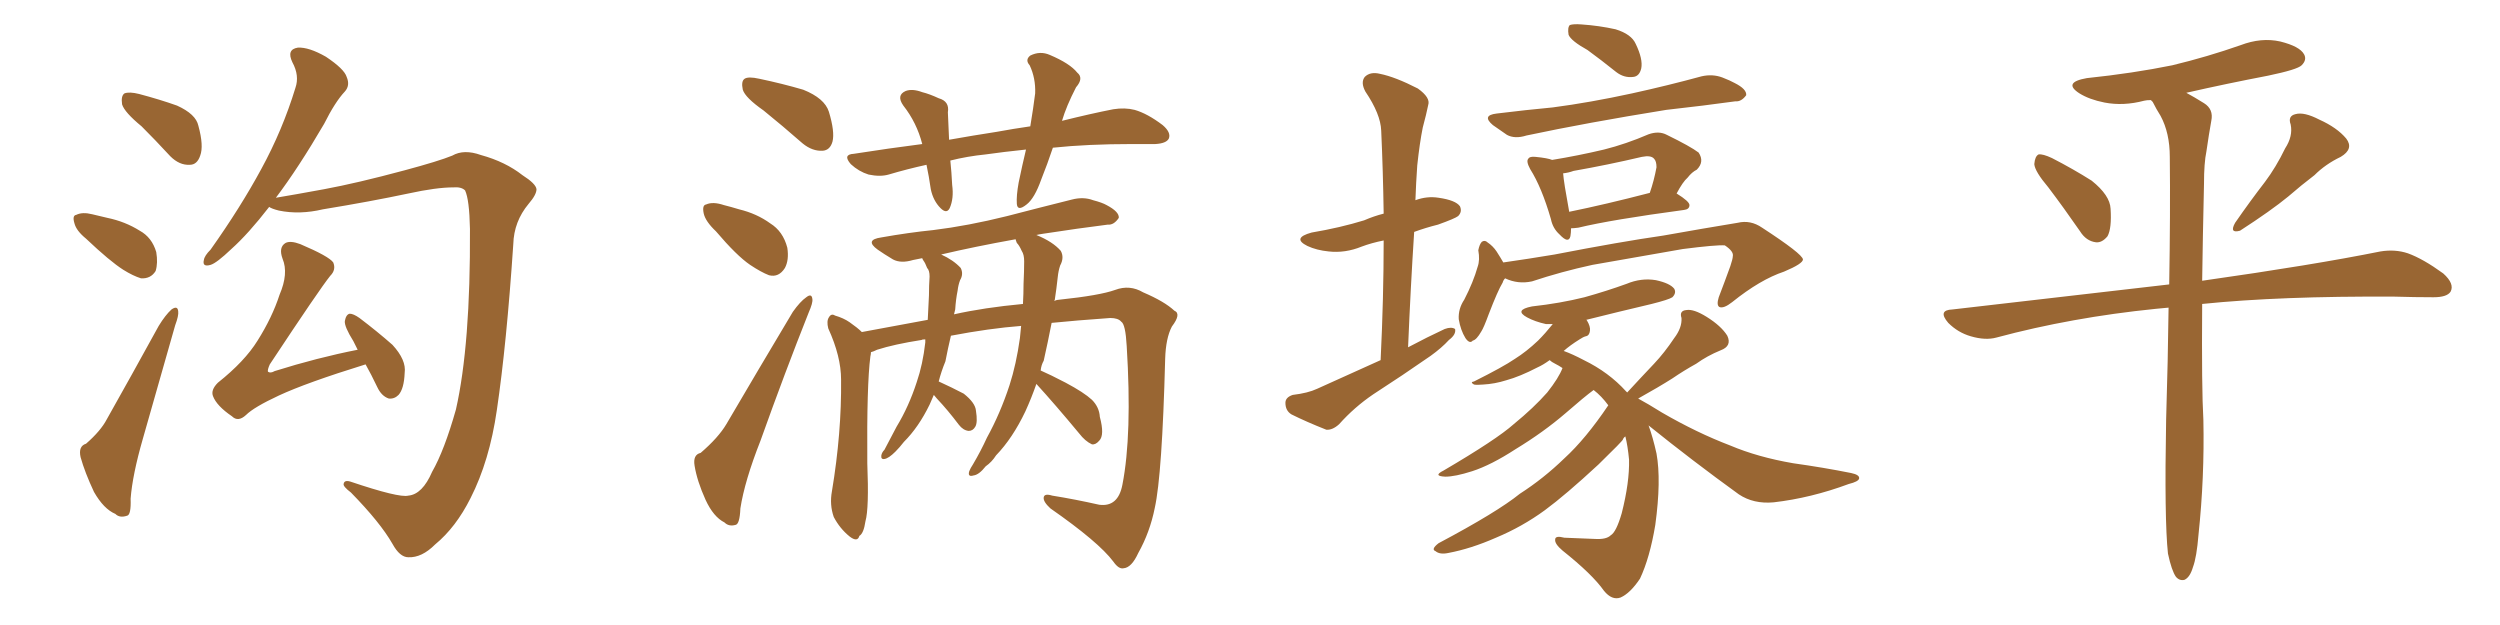 <svg xmlns="http://www.w3.org/2000/svg" xmlns:xlink="http://www.w3.org/1999/xlink" width="600" height="150"><path fill="#996633" padding="10" d="M33.98 30.32L33.98 30.32Q29.88 26.95 29.30 25.05L29.30 25.05Q29.00 23.00 29.88 22.41L29.88 22.41Q31.05 21.97 33.40 22.56L33.40 22.56Q38.38 23.88 42.48 25.34L42.48 25.34Q47.02 27.39 47.61 30.18L47.61 30.18Q48.93 35.01 48.05 37.35L48.05 37.35Q47.31 39.55 45.56 39.55L45.56 39.55Q43.07 39.70 40.87 37.50L40.87 37.50Q37.21 33.54 33.98 30.32ZM20.65 57.28L20.65 57.28Q18.31 55.37 17.87 53.61L17.87 53.61Q17.29 51.71 18.31 51.56L18.31 51.56Q19.78 50.83 22.12 51.42L22.12 51.42Q23.88 51.86 25.78 52.29L25.78 52.29Q30.03 53.17 33.54 55.37L33.54 55.37Q36.47 56.98 37.50 60.50L37.50 60.50Q37.94 63.13 37.35 65.04L37.35 65.04Q36.18 66.94 33.84 66.80L33.84 66.80Q31.93 66.21 29.59 64.75L29.59 64.75Q26.37 62.70 20.65 57.28ZM20.65 106.49L20.65 106.49Q24.17 103.42 25.63 100.63L25.63 100.63Q31.49 90.23 38.09 78.22L38.09 78.22Q39.70 75.59 41.16 74.27L41.16 74.27Q42.63 73.24 42.77 74.71L42.77 74.71Q42.92 75.73 42.04 78.08L42.04 78.08Q38.38 90.82 34.28 105.32L34.28 105.32Q31.79 113.96 31.35 119.68L31.35 119.68Q31.49 123.63 30.47 123.78L30.47 123.78Q28.71 124.37 27.69 123.34L27.69 123.34Q24.90 122.17 22.56 118.07L22.56 118.07Q20.36 113.38 19.34 109.72L19.34 109.72Q18.75 107.08 20.65 106.49ZM98.00 118.95L98.00 118.95Q101.37 118.65 103.71 113.23L103.71 113.23Q106.64 108.11 109.42 98.29L109.42 98.29Q112.94 82.76 112.79 54.93L112.79 54.93Q112.65 47.90 111.62 45.70L111.62 45.70Q110.74 44.82 108.84 44.97L108.84 44.97Q104.74 44.97 98.00 46.44L98.00 46.44Q89.06 48.34 77.49 50.24L77.49 50.24Q71.92 51.56 66.94 50.54L66.94 50.54Q65.19 50.10 64.60 49.66L64.60 49.66Q59.62 56.10 55.52 59.77L55.52 59.77Q52.00 63.13 50.54 63.57L50.54 63.57Q48.49 64.16 48.93 62.40L48.93 62.40Q49.07 61.38 50.54 59.91L50.54 59.91Q57.71 49.80 62.70 40.58L62.70 40.58Q67.82 31.20 70.90 21.09L70.90 21.09Q71.92 18.16 70.17 14.94L70.17 14.94Q68.70 11.87 71.48 11.43L71.48 11.43Q74.12 11.28 78.22 13.62L78.22 13.62Q82.62 16.55 83.20 18.46L83.20 18.46Q84.08 20.51 82.76 21.97L82.76 21.97Q80.42 24.46 77.78 29.74L77.78 29.74Q71.63 40.28 66.21 47.46L66.21 47.46Q70.61 46.73 77.78 45.41L77.78 45.41Q85.69 43.95 97.12 40.87L97.12 40.87Q105.32 38.67 108.54 37.35L108.54 37.35Q111.33 35.74 115.43 37.21L115.43 37.21Q121.29 38.82 125.39 42.04L125.39 42.04Q128.61 44.09 128.76 45.41L128.76 45.41Q128.76 46.73 126.86 48.93L126.86 48.93Q123.34 53.17 123.19 58.59L123.19 58.59Q121.58 82.62 119.24 98.44L119.24 98.44Q117.48 110.60 112.94 119.53L112.94 119.53Q109.42 126.56 104.44 130.66L104.44 130.66Q101.22 133.89 98.00 133.74L98.00 133.74Q95.95 133.74 94.19 130.52L94.19 130.52Q91.26 125.39 84.23 118.21L84.23 118.21Q82.32 116.75 82.47 116.16L82.47 116.16Q82.62 115.14 84.08 115.58L84.08 115.58Q95.80 119.53 98.00 118.95ZM87.74 87.45L87.74 87.45L87.74 87.45Q73.54 91.85 66.94 94.92L66.94 94.92Q60.94 97.71 59.03 99.61L59.03 99.61Q57.13 101.37 55.66 99.90L55.66 99.90Q52.00 97.41 51.12 95.07L51.12 95.07Q50.54 93.60 52.29 91.85L52.29 91.85Q58.74 86.72 61.82 81.74L61.82 81.74Q65.33 76.17 67.09 70.75L67.09 70.75Q69.29 65.63 67.82 62.11L67.82 62.11Q66.80 59.33 68.55 58.30L68.55 58.30Q69.73 57.71 72.07 58.59L72.07 58.59Q78.96 61.52 79.98 62.99L79.98 62.99Q80.71 64.75 79.25 66.21L79.25 66.21Q76.76 69.29 64.75 87.45L64.75 87.45Q64.16 88.77 64.31 89.21L64.31 89.21Q64.89 89.65 65.92 89.06L65.92 89.06Q76.17 85.84 85.84 83.94L85.84 83.94Q85.25 82.76 84.81 81.88L84.81 81.88Q82.62 78.37 82.76 77.05L82.76 77.05Q83.06 75.44 83.94 75.29L83.94 75.29Q84.81 75.29 86.28 76.32L86.28 76.32Q90.53 79.54 94.19 82.76L94.19 82.76Q97.56 86.43 97.12 89.50L97.12 89.50Q96.97 93.31 95.65 94.78L95.65 94.78Q94.63 95.80 93.31 95.65L93.31 95.65Q91.55 95.07 90.53 92.87L90.53 92.87Q89.06 89.79 87.74 87.45ZM183.25 26.51L183.25 26.51Q178.86 23.44 178.27 21.53L178.27 21.53Q177.83 19.48 178.71 18.90L178.71 18.90Q179.59 18.31 182.23 18.90L182.23 18.90Q187.79 20.07 192.77 21.53L192.77 21.53Q197.90 23.58 198.93 26.81L198.93 26.81Q200.39 31.64 199.80 33.98L199.80 33.98Q199.22 36.04 197.46 36.18L197.46 36.18Q194.97 36.33 192.63 34.42L192.63 34.42Q187.79 30.18 183.25 26.51ZM171.83 55.52L171.83 55.52Q169.34 53.17 168.90 51.27L168.90 51.27Q168.46 49.22 169.48 49.07L169.48 49.07Q171.09 48.34 173.73 49.22L173.73 49.22Q175.49 49.66 177.39 50.24L177.39 50.24Q181.64 51.27 184.86 53.61L184.86 53.61Q187.94 55.52 188.96 59.47L188.96 59.47Q189.40 62.40 188.38 64.31L188.38 64.31Q186.91 66.65 184.57 66.06L184.57 66.06Q182.67 65.33 180.03 63.57L180.03 63.57Q176.81 61.38 171.83 55.52ZM168.16 108.69L168.16 108.69Q172.41 105.03 174.32 101.81L174.32 101.81Q181.79 89.06 190.28 74.85L190.28 74.85Q192.04 72.36 193.51 71.34L193.51 71.34Q194.82 70.31 194.97 71.78L194.97 71.78Q195.12 72.66 194.09 75L194.09 75Q188.38 89.36 182.52 105.76L182.52 105.76Q178.71 115.43 177.69 122.02L177.69 122.02Q177.54 125.83 176.51 125.98L176.51 125.98Q174.90 126.42 173.88 125.39L173.88 125.39Q171.24 124.07 169.34 119.97L169.34 119.97Q167.29 115.43 166.70 111.77L166.70 111.77Q166.26 109.13 168.16 108.69ZM252.69 35.45L252.69 35.45Q251.37 39.40 249.90 43.07L249.90 43.07Q248.29 47.61 246.39 49.07L246.39 49.07Q244.19 50.83 244.04 48.93L244.04 48.93Q243.90 47.02 244.48 43.80L244.48 43.80Q245.36 39.55 246.24 35.89L246.24 35.89Q240.67 36.47 236.57 37.06L236.57 37.06Q232.18 37.50 228.08 38.53L228.08 38.53Q228.37 41.31 228.52 44.38L228.52 44.38Q228.96 47.61 227.93 49.95L227.93 49.95Q227.20 51.42 225.73 49.95L225.73 49.95Q223.97 48.19 223.39 45.41L223.39 45.41Q222.95 42.33 222.36 39.55L222.36 39.55Q217.68 40.58 213.28 41.89L213.28 41.89Q211.23 42.48 208.45 41.89L208.45 41.89Q206.10 41.16 204.20 39.40L204.20 39.40Q202.15 37.06 204.93 36.91L204.93 36.91Q213.28 35.60 221.34 34.57L221.34 34.57Q220.02 29.44 216.80 25.34L216.80 25.34Q215.04 22.85 217.38 21.83L217.38 21.83Q218.99 21.24 221.34 22.12L221.34 22.12Q223.10 22.56 225.29 23.58L225.29 23.58Q227.93 24.32 227.49 26.95L227.49 26.95Q227.64 29.88 227.78 33.54L227.78 33.54Q233.50 32.52 239.21 31.64L239.21 31.64Q243.16 30.91 247.27 30.32L247.27 30.32Q248.00 25.93 248.44 22.41L248.44 22.41Q248.58 18.75 247.12 15.67L247.12 15.67Q245.95 14.36 247.27 13.33L247.27 13.33Q249.61 12.16 251.95 13.18L251.95 13.18Q256.79 15.23 258.54 17.43L258.54 17.43Q260.16 18.75 258.25 20.95L258.25 20.95Q255.91 25.49 254.88 29.00L254.88 29.00Q261.91 27.25 267.19 26.22L267.19 26.22Q269.97 25.78 272.31 26.37L272.31 26.37Q275.39 27.25 279.05 30.03L279.05 30.03Q281.10 31.79 280.52 33.25L280.52 33.25Q279.93 34.42 277.29 34.57L277.29 34.57Q274.51 34.57 271.73 34.57L271.73 34.57Q261.04 34.57 252.69 35.45ZM248.73 92.14L248.73 92.14Q247.56 95.51 246.09 98.73L246.09 98.73Q243.02 105.18 239.06 109.28L239.06 109.28Q238.04 110.89 236.57 111.91L236.57 111.91Q234.96 113.96 233.64 114.11L233.64 114.11Q232.18 114.55 232.62 113.09L232.62 113.09Q232.91 112.35 233.50 111.47L233.50 111.47Q235.40 108.25 236.87 105.03L236.87 105.03Q240.09 99.17 242.29 92.43L242.29 92.43Q243.90 87.45 244.78 81.15L244.78 81.15Q244.92 79.69 245.07 78.22L245.07 78.22Q237.45 78.81 228.22 80.57L228.22 80.57Q227.49 83.64 226.90 86.72L226.90 86.72Q225.88 89.21 225.29 91.55L225.29 91.55Q228.52 93.02 231.30 94.48L231.30 94.48Q234.08 96.68 234.23 98.58L234.23 98.58Q234.67 101.37 234.08 102.39L234.08 102.39Q233.50 103.42 232.47 103.42L232.47 103.42Q231.15 103.27 230.13 101.95L230.13 101.95Q227.49 98.44 224.85 95.65L224.85 95.65Q224.27 94.92 224.12 94.78L224.12 94.78Q223.54 96.09 223.10 97.12L223.10 97.12Q220.46 102.54 216.94 106.05L216.94 106.05Q215.92 107.37 214.89 108.40L214.89 108.40Q213.28 110.01 212.26 110.16L212.26 110.16Q211.38 110.30 211.52 109.28L211.52 109.28Q211.67 108.54 212.26 107.96L212.26 107.96Q213.72 105.18 215.19 102.39L215.19 102.39Q218.12 97.56 220.02 91.70L220.02 91.70Q221.48 87.45 222.07 82.18L222.07 82.18Q222.07 81.59 222.07 81.45L222.07 81.45Q221.34 81.45 221.19 81.59L221.19 81.59Q214.60 82.62 210.50 83.94L210.50 83.94Q209.62 84.38 209.03 84.52L209.03 84.52Q209.03 84.96 208.89 85.55L208.89 85.55Q208.01 92.29 208.15 111.18L208.15 111.18Q208.59 122.02 207.71 125.10L207.71 125.10Q207.28 128.03 206.25 128.61L206.25 128.61Q205.81 130.22 203.91 128.76L203.91 128.76Q201.56 126.86 200.10 124.07L200.10 124.07Q199.07 121.14 199.66 117.92L199.66 117.92Q202.00 103.86 201.86 91.11L201.86 91.11Q201.86 85.55 198.78 78.81L198.78 78.81Q198.34 77.05 198.93 76.17L198.93 76.17Q199.51 75.15 200.39 75.73L200.39 75.73Q202.44 76.32 203.91 77.34L203.91 77.34Q205.81 78.66 206.84 79.69L206.84 79.69Q214.60 78.22 222.66 76.76L222.66 76.76Q222.80 73.68 222.95 70.90L222.95 70.90Q222.95 68.55 223.10 66.36L223.10 66.36Q223.10 64.89 222.51 64.31L222.51 64.31Q222.07 63.13 221.63 62.55L221.63 62.55Q221.34 62.11 221.34 61.96L221.34 61.96Q220.02 62.26 219.14 62.40L219.14 62.40Q216.21 63.28 214.31 62.26L214.31 62.26Q212.11 60.94 210.64 59.91L210.64 59.91Q207.42 57.57 211.52 56.98L211.52 56.98Q218.12 55.81 223.97 55.22L223.97 55.22Q232.32 54.20 241.70 51.86L241.70 51.86Q249.61 49.80 257.23 47.90L257.23 47.90Q260.01 47.17 262.35 48.05L262.35 48.05Q264.55 48.63 265.58 49.22L265.58 49.22Q268.65 50.83 268.51 52.29L268.51 52.29Q267.33 54.05 265.87 53.91L265.87 53.91Q258.84 54.79 250.34 56.10L250.34 56.10Q249.32 56.25 248.73 56.40L248.73 56.40Q252.69 58.01 254.59 60.21L254.59 60.21Q255.47 61.82 254.44 63.72L254.44 63.72Q254.00 65.04 253.86 66.50L253.86 66.50Q253.56 69.29 253.13 72.07L253.13 72.07Q252.98 72.07 252.98 72.22L252.98 72.22Q253.71 71.92 254.30 71.92L254.30 71.92Q263.96 70.90 267.63 69.58L267.63 69.58Q271.14 68.26 274.37 70.17L274.37 70.17Q279.49 72.36 281.84 74.56L281.84 74.56Q283.59 75.29 281.25 78.37L281.25 78.37Q279.79 81.15 279.64 86.13L279.64 86.13Q278.91 113.96 277.15 121.88L277.15 121.88Q275.98 127.73 273.19 132.71L273.19 132.71Q271.58 136.23 269.68 136.38L269.68 136.38Q268.51 136.67 267.19 134.77L267.19 134.77Q263.67 130.08 252.10 122.02L252.10 122.02Q250.34 120.41 250.49 119.38L250.49 119.38Q250.63 118.36 252.54 118.95L252.54 118.95Q257.96 119.82 263.82 121.14L263.82 121.14Q268.36 121.73 269.38 116.31L269.38 116.31Q271.73 104.30 270.41 83.06L270.41 83.06Q270.12 77.78 269.09 77.20L269.09 77.20Q268.36 76.32 266.46 76.32L266.46 76.32Q258.25 76.90 252.39 77.49L252.39 77.49Q251.51 82.03 250.49 86.57L250.49 86.57Q249.90 87.60 249.76 88.92L249.76 88.92Q252.10 89.94 255.76 91.85L255.76 91.85Q260.16 94.19 262.06 95.95L262.06 95.95Q263.82 97.71 263.96 100.05L263.96 100.05Q265.14 104.44 263.82 105.76L263.82 105.76Q262.94 106.79 262.06 106.64L262.06 106.64Q260.45 105.91 258.98 104.00L258.98 104.00Q253.27 97.12 248.73 92.14ZM244.04 58.30L244.04 58.30L244.04 58.30Q243.75 57.57 243.75 57.42L243.75 57.42Q233.94 59.18 225.88 61.08L225.88 61.08Q228.81 62.40 230.57 64.31L230.57 64.31Q231.30 65.77 230.42 67.24L230.42 67.24Q229.98 68.41 229.83 69.73L229.83 69.73Q229.39 71.92 229.25 74.27L229.25 74.27Q229.10 74.85 228.96 75.44L228.96 75.44Q236.13 73.83 245.51 72.95L245.51 72.95Q245.65 70.46 245.65 68.12L245.65 68.12Q245.80 65.04 245.80 62.70L245.80 62.70Q245.80 61.08 245.21 60.21L245.21 60.21Q244.63 58.89 244.04 58.30ZM331.35 86.43L331.35 86.43Q332.08 71.48 332.08 57.71L332.08 57.71Q329.15 58.30 326.81 59.18L326.81 59.18Q322.85 60.79 318.90 60.35L318.90 60.35Q315.97 60.06 313.77 59.03L313.77 59.03Q309.96 57.13 314.79 55.81L314.79 55.81Q321.68 54.64 327.39 52.88L327.39 52.88Q329.74 51.86 332.08 51.27L332.08 51.27Q331.93 41.02 331.49 31.35L331.49 31.35Q331.35 27.39 327.69 21.97L327.69 21.97Q326.51 19.78 327.54 18.46L327.54 18.46Q328.86 17.14 331.20 17.72L331.20 17.72Q334.86 18.46 340.28 21.24L340.28 21.24Q343.36 23.44 342.77 25.20L342.77 25.20Q342.33 27.39 341.46 30.62L341.46 30.62Q340.72 34.28 340.14 39.70L340.14 39.70Q339.84 43.95 339.70 48.05L339.70 48.05Q342.48 47.02 345.26 47.46L345.26 47.46Q349.37 48.05 350.39 49.51L350.39 49.51Q350.98 50.83 349.95 51.86L349.95 51.86Q349.22 52.44 345.12 53.91L345.12 53.91Q342.19 54.64 339.40 55.66L339.40 55.66Q338.53 69.14 337.94 83.35L337.94 83.35Q342.63 80.86 346.73 78.96L346.73 78.96Q348.34 78.37 349.22 78.96L349.22 78.96Q349.51 80.27 347.75 81.59L347.75 81.59Q346.00 83.50 343.36 85.40L343.36 85.40Q336.62 90.09 329.59 94.63L329.59 94.63Q325.05 97.71 321.39 101.81L321.39 101.81Q319.78 103.27 318.31 103.13L318.31 103.13Q313.48 101.22 309.96 99.46L309.96 99.46Q308.50 98.58 308.50 96.68L308.50 96.68Q308.50 95.36 310.25 94.78L310.25 94.78Q313.92 94.34 316.11 93.31L316.11 93.31Q324.17 89.65 331.35 86.43ZM381.01 12.01L381.01 12.01Q377.05 9.81 376.46 8.35L376.46 8.35Q376.17 6.59 376.76 6.01L376.76 6.01Q377.64 5.71 379.54 5.86L379.54 5.86Q383.79 6.15 387.74 7.03L387.74 7.03Q391.55 8.20 392.58 10.55L392.58 10.55Q394.34 14.21 393.90 16.41L393.90 16.41Q393.46 18.31 391.99 18.46L391.99 18.46Q389.79 18.75 387.89 17.29L387.89 17.29Q384.23 14.36 381.01 12.01ZM359.18 27.25L359.18 27.25Q366.36 26.37 372.66 25.78L372.66 25.78Q381.59 24.61 391.70 22.41L391.70 22.41Q400.34 20.51 408.40 18.31L408.40 18.31Q411.04 17.72 413.38 18.60L413.38 18.60Q415.28 19.34 416.31 19.92L416.31 19.92Q419.24 21.39 419.09 22.85L419.09 22.85Q417.92 24.46 416.46 24.32L416.46 24.32Q409.13 25.34 399.90 26.37L399.90 26.37Q380.86 29.44 366.36 32.52L366.36 32.52Q363.57 33.40 361.67 32.37L361.67 32.37Q359.77 31.05 358.30 30.03L358.30 30.03Q355.52 27.69 359.18 27.25ZM377.05 54.79L377.05 54.79Q377.05 55.81 376.90 56.69L376.90 56.69Q376.46 58.59 374.27 56.25L374.27 56.25Q372.66 54.79 372.22 52.59L372.22 52.59Q370.02 44.97 367.24 40.58L367.24 40.58Q366.21 38.67 366.80 38.09L366.80 38.09Q367.09 37.50 368.55 37.65L368.55 37.65Q371.48 37.94 372.51 38.38L372.51 38.38Q378.81 37.35 384.96 35.89L384.96 35.89Q390.23 34.57 395.65 32.23L395.65 32.23Q398.14 31.35 400.05 32.37L400.05 32.37Q405.76 35.16 407.67 36.62L407.67 36.62Q409.13 38.82 407.23 40.72L407.23 40.72Q406.05 41.31 405.03 42.63L405.03 42.63Q403.86 43.65 402.39 46.44L402.39 46.44Q405.47 48.34 405.47 49.22L405.47 49.22Q405.47 50.24 404.15 50.39L404.15 50.39Q386.72 52.73 378.81 54.64L378.81 54.64Q377.64 54.79 377.05 54.79ZM376.61 50.83L376.61 50.83Q385.25 49.07 395.95 46.29L395.95 46.29Q396.97 43.36 397.56 40.14L397.56 40.14Q397.56 38.67 396.97 38.09L396.97 38.09Q396.24 37.21 394.04 37.65L394.04 37.65Q385.99 39.55 377.64 41.02L377.64 41.02Q376.46 41.46 375.15 41.60L375.15 41.60Q375.29 43.65 376.61 50.83ZM361.23 66.80L361.23 66.80Q360.79 67.24 360.64 67.82L360.64 67.82Q359.47 69.73 357.28 75.44L357.28 75.44Q356.10 78.66 355.52 79.54L355.52 79.54Q354.35 81.59 353.47 81.74L353.47 81.74Q352.73 82.62 351.71 81.15L351.71 81.15Q350.54 79.25 350.10 76.61L350.10 76.61Q349.95 74.12 351.42 71.92L351.42 71.92Q353.61 67.68 354.64 64.01L354.64 64.01Q355.22 62.40 354.79 60.06L354.79 60.06Q355.08 58.59 355.66 58.01L355.66 58.01Q356.40 57.57 356.98 58.15L356.98 58.15Q358.30 59.03 359.18 60.35L359.18 60.35Q360.21 61.96 360.79 62.99L360.79 62.99Q366.94 62.11 373.10 61.08L373.10 61.08Q388.92 58.01 399.17 56.54L399.17 56.54Q408.98 54.79 417.04 53.47L417.04 53.47Q420.12 52.73 422.90 54.64L422.90 54.64Q432.57 60.94 432.71 62.26L432.71 62.26Q432.71 63.28 428.17 65.19L428.17 65.19Q422.46 67.09 415.72 72.51L415.72 72.51Q413.67 74.12 412.65 73.68L412.65 73.68Q411.91 73.24 412.50 71.34L412.50 71.34Q413.96 67.53 415.28 63.87L415.28 63.87Q415.87 62.11 415.87 61.52L415.87 61.52Q416.16 60.35 413.96 58.89L413.96 58.89Q411.91 58.74 403.86 59.77L403.86 59.77Q390.53 62.11 382.18 63.57L382.18 63.57Q374.71 65.19 367.68 67.53L367.68 67.53Q364.31 68.26 361.23 66.80ZM395.65 102.10L395.65 102.10L395.65 102.10Q396.68 104.88 397.56 108.84L397.56 108.84Q398.73 115.28 397.27 125.98L397.27 125.98Q395.95 133.89 393.60 138.87L393.60 138.87Q391.26 142.38 388.92 143.41L388.92 143.41Q386.87 144.14 384.96 141.80L384.96 141.80Q382.18 137.84 375 132.13L375 132.13Q373.10 130.52 373.24 129.49L373.24 129.49Q373.24 128.47 375.44 129.05L375.44 129.05Q379.39 129.20 382.91 129.35L382.91 129.35Q385.55 129.49 386.57 128.47L386.57 128.47Q387.89 127.73 389.21 123.19L389.21 123.19Q391.11 115.72 390.97 110.30L390.97 110.30Q390.67 107.08 390.09 104.74L390.09 104.74Q389.65 105.03 389.50 105.47L389.50 105.47Q389.50 105.76 383.64 111.47L383.64 111.47Q375.73 118.80 370.75 122.46L370.75 122.46Q365.33 126.42 359.03 129.05L359.03 129.05Q353.03 131.69 347.61 132.71L347.61 132.71Q345.56 133.15 344.53 132.28L344.53 132.28Q343.36 131.84 345.26 130.37L345.26 130.37Q359.33 122.90 364.75 118.51L364.75 118.51Q370.46 114.84 375.44 110.01L375.44 110.01Q380.57 105.32 385.99 97.27L385.99 97.27Q384.38 95.07 382.47 93.60L382.47 93.60Q380.27 95.21 375.73 99.17L375.73 99.17Q370.46 103.71 363.72 107.81L363.72 107.81Q357.86 111.62 353.32 113.09L353.32 113.09Q349.22 114.40 346.88 114.40L346.88 114.40Q343.80 114.26 346.44 112.94L346.44 112.94Q359.18 105.47 363.28 101.81L363.28 101.81Q368.12 97.85 371.34 94.19L371.34 94.19Q374.12 90.67 375 88.33L375 88.33Q374.12 87.74 373.24 87.30L373.24 87.30Q372.36 86.87 371.92 86.43L371.92 86.43Q370.31 87.60 368.99 88.18L368.99 88.18Q364.75 90.38 361.52 91.26L361.52 91.26Q358.74 92.14 355.96 92.29L355.96 92.29Q354.35 92.43 353.76 92.29L353.76 92.29Q352.73 91.70 353.76 91.55L353.76 91.55Q360.79 88.04 363.57 86.13L363.57 86.13Q366.36 84.38 369.14 81.74L369.14 81.74Q370.90 79.98 372.66 77.78L372.66 77.78Q371.63 77.78 371.04 77.78L371.04 77.78Q368.41 77.20 366.50 76.17L366.50 76.17Q363.28 74.41 367.68 73.54L367.68 73.54Q374.41 72.80 380.27 71.34L380.27 71.34Q385.55 69.87 390.38 68.12L390.38 68.12Q393.90 66.65 397.41 67.24L397.41 67.24Q400.78 67.97 401.81 69.29L401.81 69.29Q402.39 70.31 401.37 71.34L401.37 71.34Q400.49 71.92 396.39 72.95L396.39 72.95Q388.33 74.85 380.71 76.76L380.71 76.76Q380.71 76.76 380.86 76.90L380.86 76.90Q381.74 78.37 381.59 79.39L381.59 79.39Q381.45 80.57 380.57 80.71L380.57 80.71Q379.98 80.86 379.10 81.45L379.10 81.45Q376.76 82.91 375.29 84.23L375.29 84.23Q377.34 84.96 380.13 86.43L380.13 86.43Q386.13 89.36 390.23 93.90L390.23 93.90Q390.38 94.04 390.53 94.19L390.53 94.19Q390.53 94.04 390.53 94.19L390.53 94.19Q393.90 90.53 396.97 87.30L396.97 87.30Q399.46 84.67 401.81 81.15L401.81 81.15Q403.71 78.66 403.56 76.32L403.56 76.32Q402.98 74.56 404.74 74.41L404.74 74.41Q406.49 74.12 409.57 76.03L409.57 76.03Q413.09 78.22 414.55 80.57L414.55 80.57Q415.72 83.06 412.94 84.08L412.94 84.08Q409.72 85.40 407.08 87.30L407.08 87.30Q404.15 88.92 401.37 90.82L401.37 90.82Q398.14 92.87 393.16 95.65L393.16 95.65Q395.36 96.83 398.88 99.02L398.88 99.02Q407.23 103.86 415.28 106.93L415.28 106.93Q421.88 109.72 430.37 111.18L430.37 111.18Q437.70 112.21 444.29 113.53L444.29 113.53Q446.34 113.96 446.19 114.84L446.19 114.84Q446.04 115.58 443.70 116.16L443.70 116.16Q434.62 119.53 425.68 120.56L425.68 120.56Q420.85 121.00 417.33 118.65L417.33 118.65Q406.20 110.60 395.65 102.10ZM491.60 44.97L491.60 44.97Q488.38 41.16 488.23 39.40L488.23 39.40Q488.38 37.50 489.26 37.06L489.26 37.06Q490.28 36.91 492.48 37.94L492.48 37.94Q497.61 40.58 502.00 43.36L502.00 43.36Q506.40 46.88 506.54 50.10L506.54 50.10Q506.84 54.79 505.81 56.69L505.81 56.69Q504.49 58.30 503.03 58.15L503.03 58.15Q500.68 57.86 499.22 55.52L499.22 55.52Q495.26 49.80 491.60 44.97ZM548.44 35.60L548.44 35.60Q550.34 32.67 549.76 29.88L549.76 29.88Q549.02 27.83 550.93 27.39L550.93 27.39Q552.98 26.81 556.64 28.71L556.64 28.71Q560.89 30.62 563.09 33.25L563.09 33.25Q564.99 35.74 561.77 37.65L561.77 37.65Q558.11 39.40 555.47 42.04L555.47 42.04Q552.39 44.38 549.17 47.17L549.17 47.17Q545.07 50.54 537.60 55.37L537.60 55.37Q534.96 56.10 536.43 53.47L536.43 53.47Q540.09 48.19 543.60 43.65L543.60 43.65Q546.24 40.14 548.44 35.60ZM520.31 132.86L520.31 132.86L520.31 132.86Q519.43 124.66 519.87 100.78L519.87 100.78Q520.31 86.28 520.46 73.83L520.46 73.83Q518.85 73.97 517.38 74.12L517.38 74.12Q497.17 76.17 479.15 81.01L479.15 81.01Q476.51 81.74 473.00 80.71L473.00 80.71Q469.92 79.83 467.58 77.49L467.58 77.49Q464.94 74.41 468.60 74.27L468.60 74.27Q496.29 71.04 520.61 68.26L520.61 68.26Q520.90 50.98 520.75 37.65L520.75 37.65Q520.75 31.93 518.55 27.83L518.55 27.83Q517.53 26.22 516.65 24.46L516.65 24.46Q516.36 24.17 516.21 24.02L516.21 24.02Q515.19 24.02 514.60 24.17L514.60 24.17Q509.62 25.49 505.08 24.61L505.08 24.61Q501.42 23.88 499.07 22.41L499.07 22.41Q494.97 19.78 500.83 18.75L500.83 18.75Q511.96 17.58 521.34 15.67L521.34 15.67Q529.83 13.62 537.74 10.84L537.74 10.84Q542.72 8.94 547.27 9.96L547.27 9.96Q551.95 11.13 552.98 13.04L552.98 13.04Q553.71 14.36 552.39 15.67L552.39 15.67Q551.37 16.70 544.34 18.16L544.34 18.16Q534.38 20.07 524.71 22.27L524.71 22.27Q526.61 23.29 528.96 24.76L528.96 24.76Q531.30 26.22 530.71 29.00L530.71 29.00Q530.13 32.23 529.54 36.33L529.54 36.33Q528.96 39.11 528.96 44.09L528.96 44.09Q528.66 57.13 528.52 67.38L528.52 67.38Q555.32 63.57 571.29 60.35L571.29 60.35Q574.80 59.77 577.88 60.79L577.88 60.79Q581.54 62.11 586.38 65.63L586.38 65.63Q589.16 68.12 588.13 70.02L588.13 70.02Q587.26 71.34 584.03 71.34L584.03 71.34Q579.64 71.34 574.66 71.19L574.66 71.19Q547.12 71.04 528.52 72.95L528.52 72.95Q528.37 93.31 528.81 100.78L528.81 100.78Q529.10 114.55 527.64 128.32L527.64 128.32Q527.20 133.74 526.32 136.08L526.32 136.08Q525.59 138.57 524.27 139.16L524.27 139.16Q523.10 139.45 522.22 138.43L522.22 138.43Q521.19 136.96 520.31 132.86Z"/></svg>